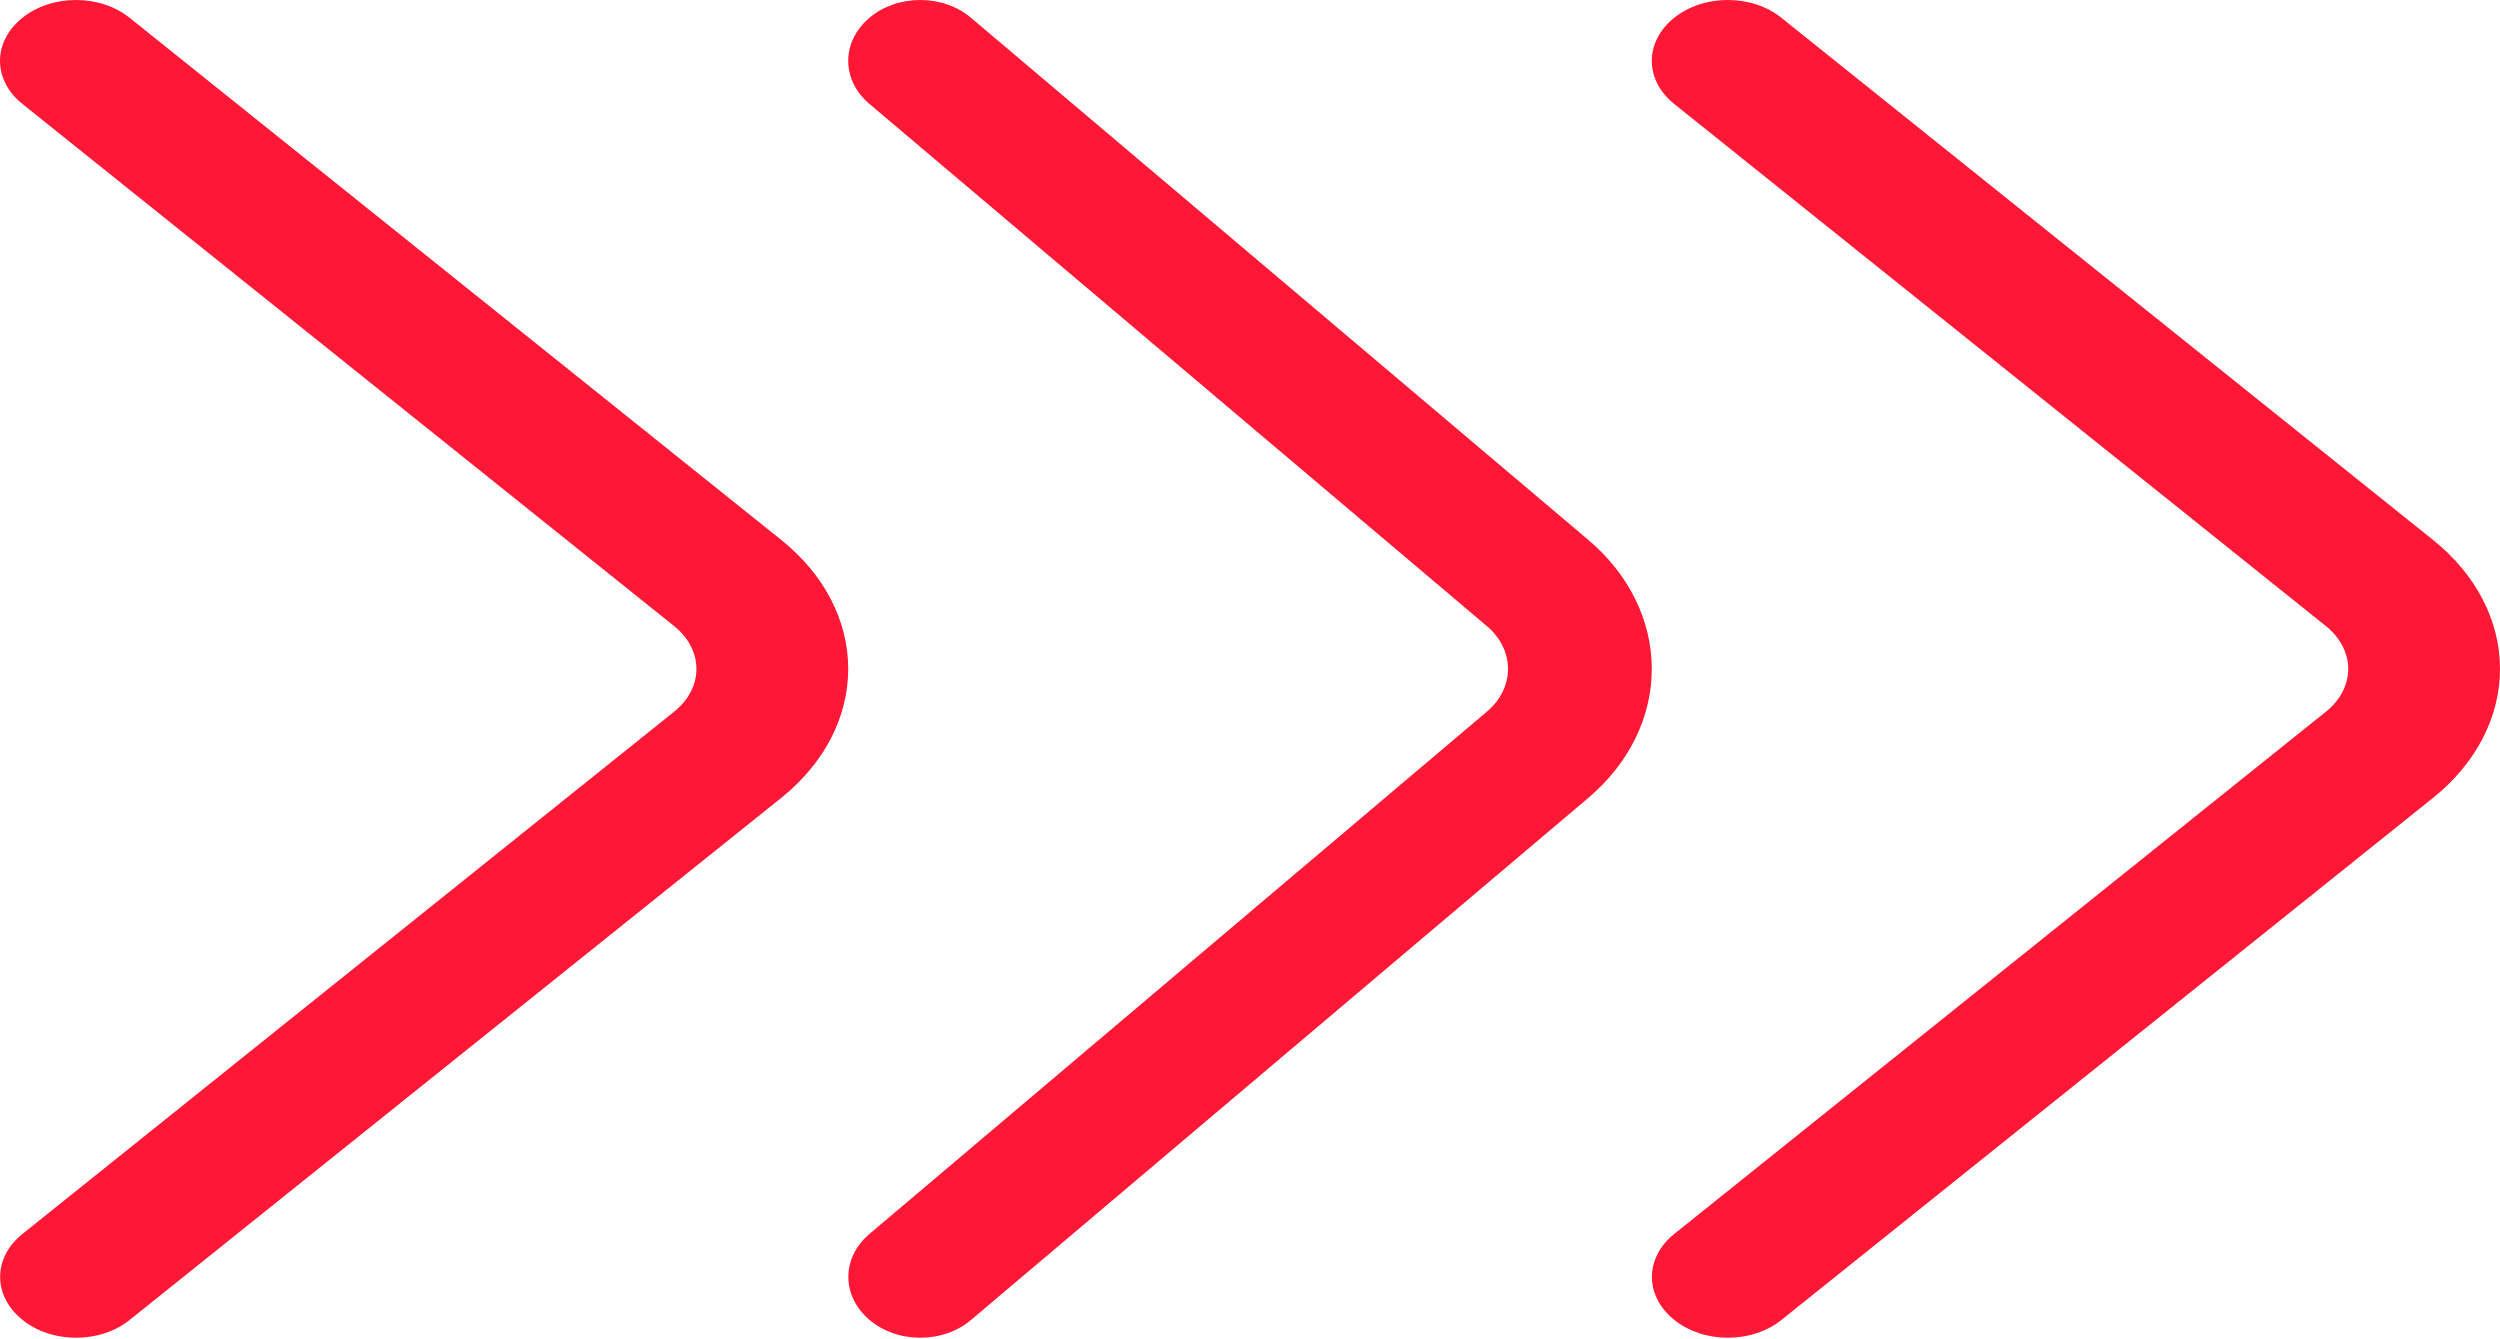 <svg xmlns="http://www.w3.org/2000/svg" width="56" height="30" viewBox="0 0 56 30" fill="none"><path d="M37.499 2.326L52.1 14.024C52.42 14.28 52.6 14.624 52.6 14.983C52.6 15.342 52.42 15.687 52.1 15.942L37.503 27.64C37.182 27.897 37.003 28.243 37.003 28.603C37.003 28.963 37.182 29.308 37.503 29.565C37.659 29.692 37.846 29.792 38.052 29.861C38.258 29.93 38.48 29.965 38.704 29.965C38.928 29.965 39.15 29.93 39.356 29.861C39.563 29.792 39.75 29.692 39.906 29.565L54.503 17.87C55.463 17.099 56 16.063 56 14.983C56 13.903 55.463 12.867 54.503 12.097L39.906 0.401C39.749 0.274 39.562 0.173 39.356 0.104C39.149 0.035 38.927 -6.04387e-07 38.703 -6.1233e-07C38.478 -6.20272e-07 38.256 0.035 38.05 0.104C37.843 0.173 37.656 0.274 37.499 0.401C37.179 0.658 37 1.003 37 1.363C37 1.724 37.179 2.069 37.499 2.326Z" fill="#FF1836"></path><path d="M19.473 2.326L33.305 14.024C33.609 14.28 33.779 14.624 33.779 14.983C33.779 15.342 33.609 15.687 33.305 15.942L19.476 27.64C19.173 27.897 19.003 28.243 19.003 28.603C19.003 28.963 19.173 29.308 19.476 29.565C19.624 29.692 19.801 29.792 19.997 29.861C20.192 29.93 20.402 29.965 20.614 29.965C20.827 29.965 21.037 29.93 21.232 29.861C21.428 29.792 21.605 29.692 21.753 29.565L35.582 17.87C36.491 17.099 37 16.063 37 14.983C37 13.903 36.491 12.867 35.582 12.097L21.753 0.401C21.605 0.274 21.428 0.173 21.232 0.104C21.036 0.035 20.826 -5.72577e-07 20.613 -5.80102e-07C20.401 -5.87626e-07 20.19 0.035 19.994 0.104C19.799 0.173 19.621 0.274 19.473 0.401C19.17 0.658 19 1.003 19 1.363C19 1.724 19.17 2.069 19.473 2.326Z" fill="#FF1836"></path><path d="M0.499 2.326L15.1 14.024C15.42 14.28 15.6 14.624 15.6 14.983C15.6 15.342 15.42 15.687 15.1 15.942L0.503 27.64C0.183 27.897 0.003 28.243 0.003 28.603C0.003 28.963 0.183 29.308 0.503 29.565C0.659 29.692 0.846 29.792 1.052 29.861C1.259 29.93 1.48 29.965 1.704 29.965C1.928 29.965 2.15 29.93 2.356 29.861C2.563 29.792 2.75 29.692 2.906 29.565L17.503 17.87C18.463 17.099 19 16.063 19 14.983C19 13.903 18.463 12.867 17.503 12.097L2.906 0.401C2.75 0.274 2.562 0.173 2.356 0.104C2.149 0.035 1.927 -6.04387e-07 1.703 -6.1233e-07C1.478 -6.20272e-07 1.256 0.035 1.05 0.104C0.843 0.173 0.656 0.274 0.499 0.401C0.179 0.658 1.85319e-06 1.003 1.83376e-06 1.363C1.81432e-06 1.724 0.179 2.069 0.499 2.326Z" fill="#FF1836"></path></svg>